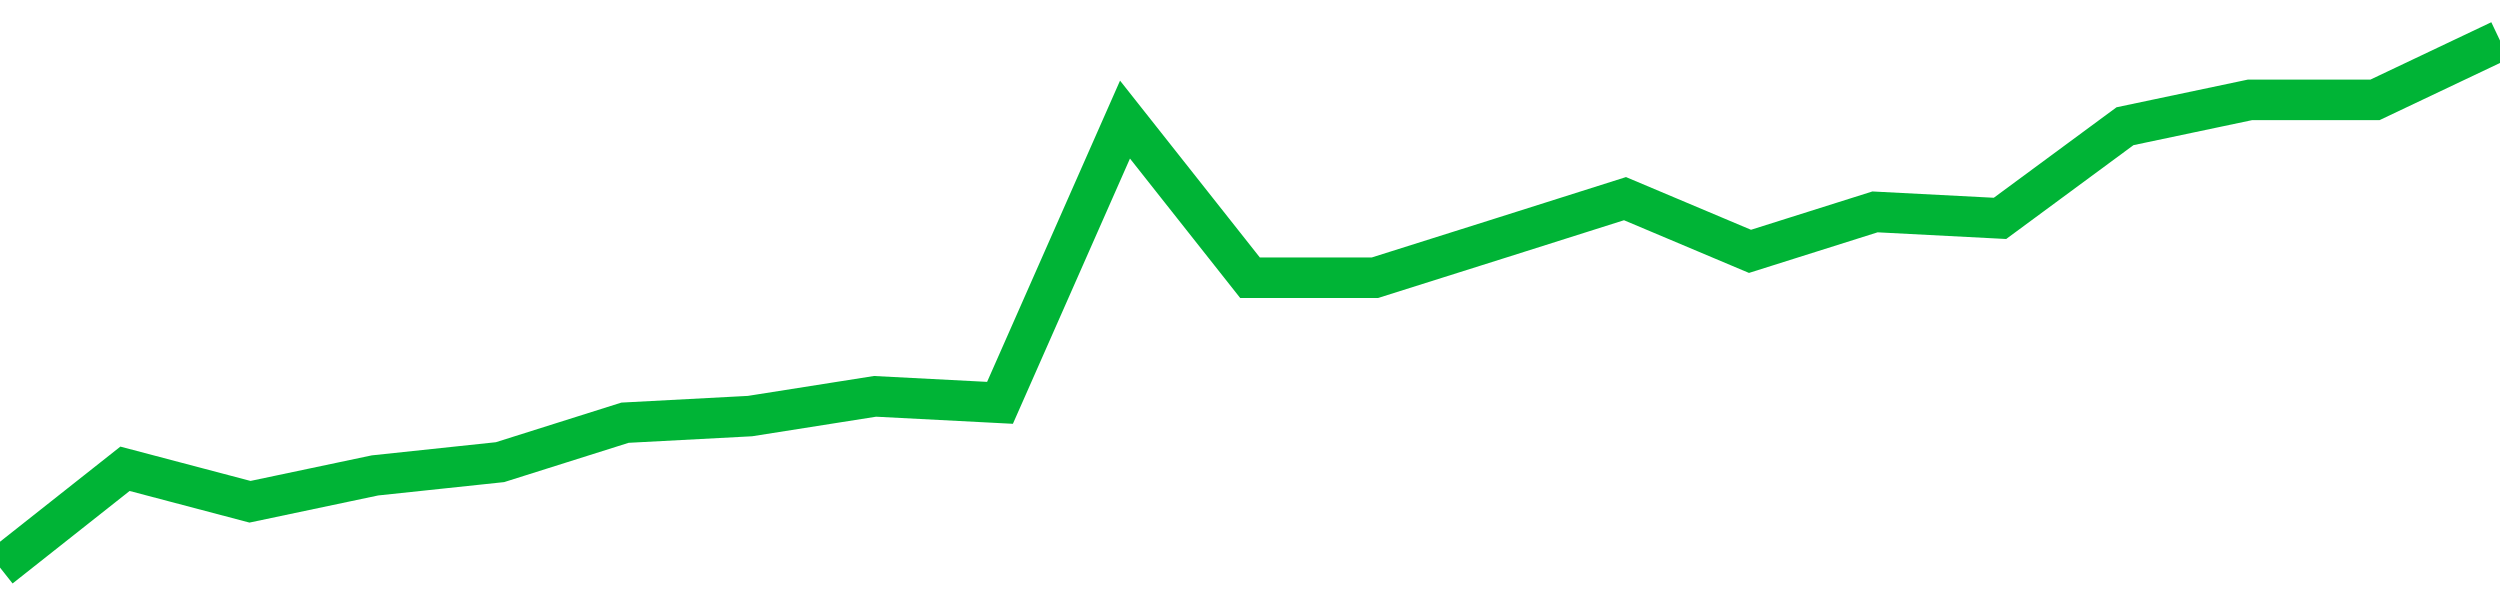 <!-- Generated with https://github.com/jxxe/sparkline/ --><svg viewBox="0 0 185 45" class="sparkline" xmlns="http://www.w3.org/2000/svg"><path class="sparkline--fill" d="M 0 42 L 0 42 L 9.25 34.69 L 18.5 37.13 L 27.75 35.18 L 37 34.2 L 46.25 31.28 L 55.5 30.79 L 64.75 29.33 L 74 29.81 L 83.25 8.85 L 92.5 20.55 L 101.75 20.55 L 111 17.63 L 120.25 14.7 L 129.5 18.6 L 138.75 15.68 L 148 16.16 L 157.25 9.34 L 166.5 7.39 L 175.75 7.39 L 185 3 V 45 L 0 45 Z" stroke="none" fill="none" ></path><path class="sparkline--line" d="M 0 42 L 0 42 L 9.25 34.69 L 18.5 37.13 L 27.75 35.18 L 37 34.2 L 46.25 31.28 L 55.5 30.79 L 64.75 29.33 L 74 29.81 L 83.25 8.85 L 92.5 20.55 L 101.75 20.55 L 111 17.63 L 120.25 14.7 L 129.5 18.6 L 138.75 15.68 L 148 16.16 L 157.25 9.34 L 166.5 7.39 L 175.75 7.39 L 185 3" fill="none" stroke-width="3" stroke="#00B436" ></path></svg>